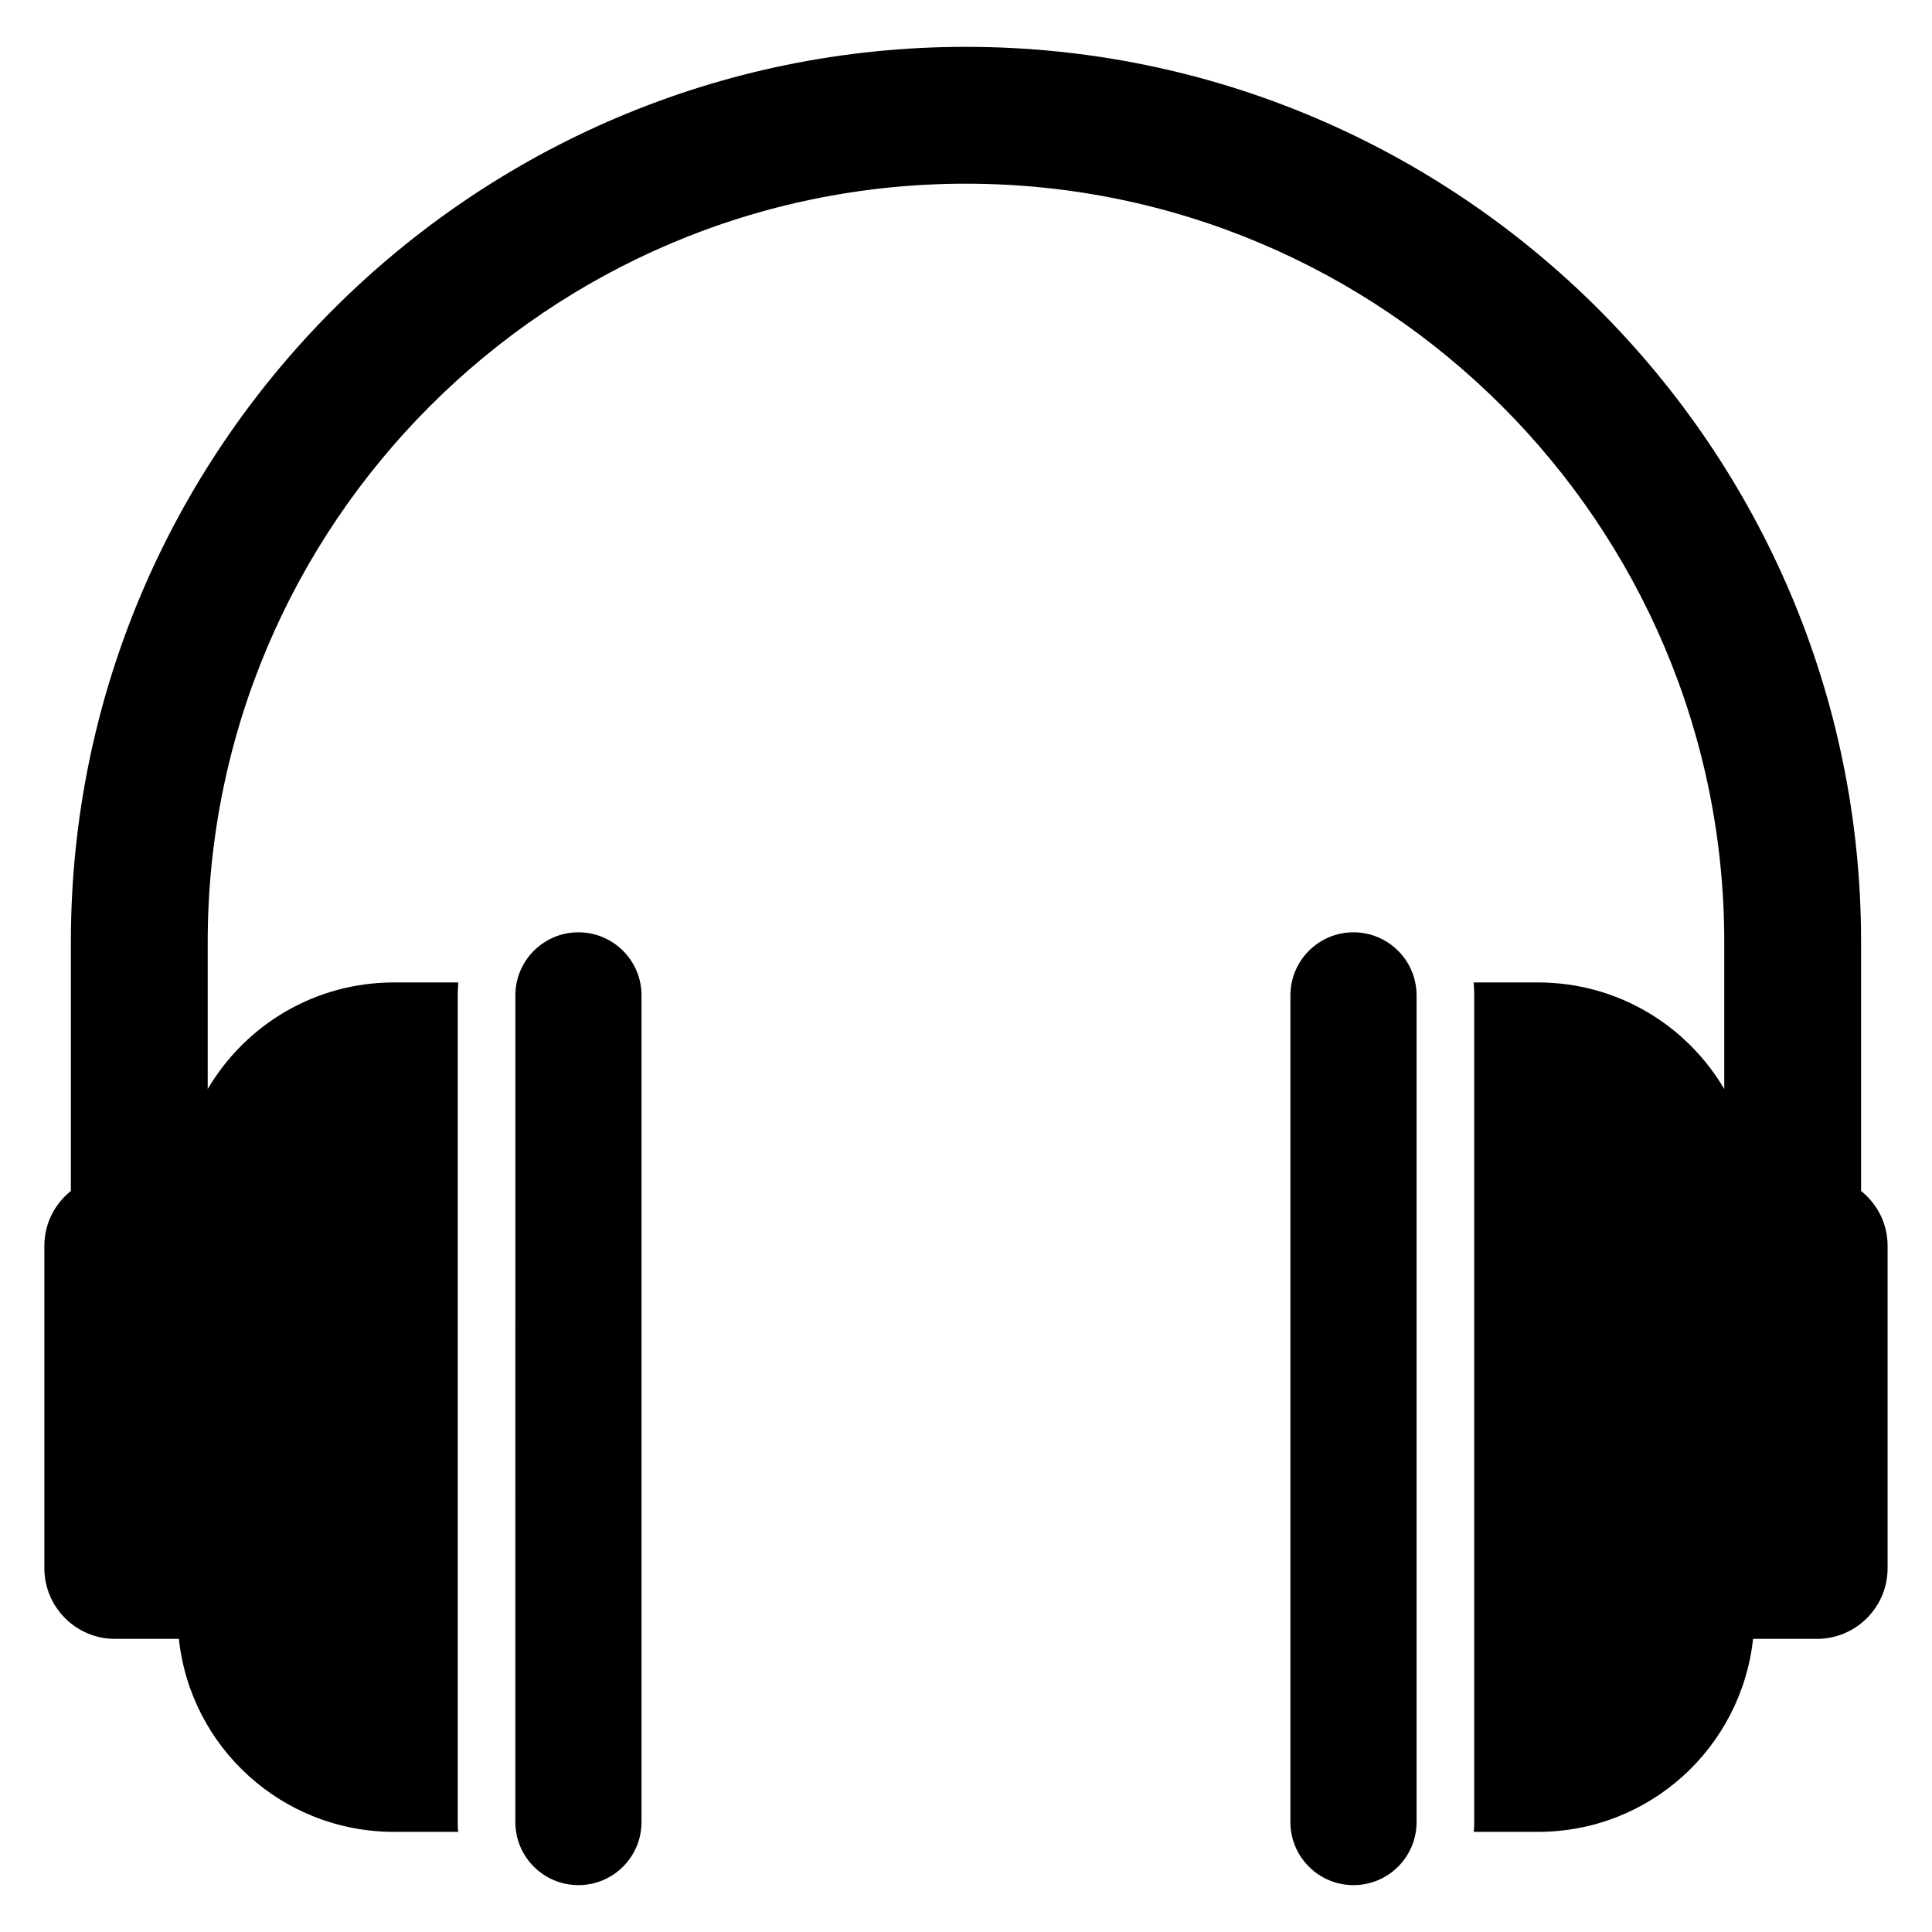 <?xml version="1.0" encoding="UTF-8"?>
<!-- Uploaded to: SVG Repo, www.svgrepo.com, Generator: SVG Repo Mixer Tools -->
<svg fill="#000000" width="800px" height="800px" version="1.1" viewBox="144 144 512 512" xmlns="http://www.w3.org/2000/svg">
 <g>
  <path d="m314.01 407.79v219.07c0 9.234-7.484 16.719-16.719 16.719-9.234 0-16.719-7.484-16.719-16.719l0.004-219.07c0-9.234 7.484-16.719 16.719-16.719 9.23 0.004 16.715 7.488 16.715 16.719z"/>
  <path d="m519.41 407.79v219.07c0 9.234-7.484 16.719-16.719 16.719-9.234 0-16.719-7.484-16.719-16.719l0.004-219.07c0-9.234 7.484-16.719 16.719-16.719 9.23 0.004 16.715 7.488 16.715 16.719z"/>
  <path d="m644.23 474.12v85.496c0 10.305-8.398 18.703-18.703 18.703h-16.945c-3.129 28.777-27.402 51.145-57.023 51.145h-17.023c0.152-0.84 0.152-1.754 0.152-2.594v-219.08c0-1.145-0.078-2.289-0.152-3.434h17.023c21.07 0 39.391 11.297 49.387 28.242v-39.008c0-110.76-90.152-200.91-200.99-200.91-110.76 0-200.91 90.152-200.91 200.91v39.008c10-16.945 28.32-28.242 49.387-28.242h17.023c-0.078 1.145-0.152 2.289-0.152 3.434v219.08c0 0.84 0 1.754 0.152 2.594h-17.023c-29.617 0-53.969-22.367-57.023-51.145h-16.945c-10.305 0-18.703-8.398-18.703-18.703v-85.496c0-5.879 2.75-11.07 7.023-14.504v-66.031c0-130.76 106.41-237.17 237.17-237.17 130.84 0 237.25 106.41 237.25 237.17v66.031c4.281 3.438 7.027 8.629 7.027 14.504z"/>
 </g>
</svg>